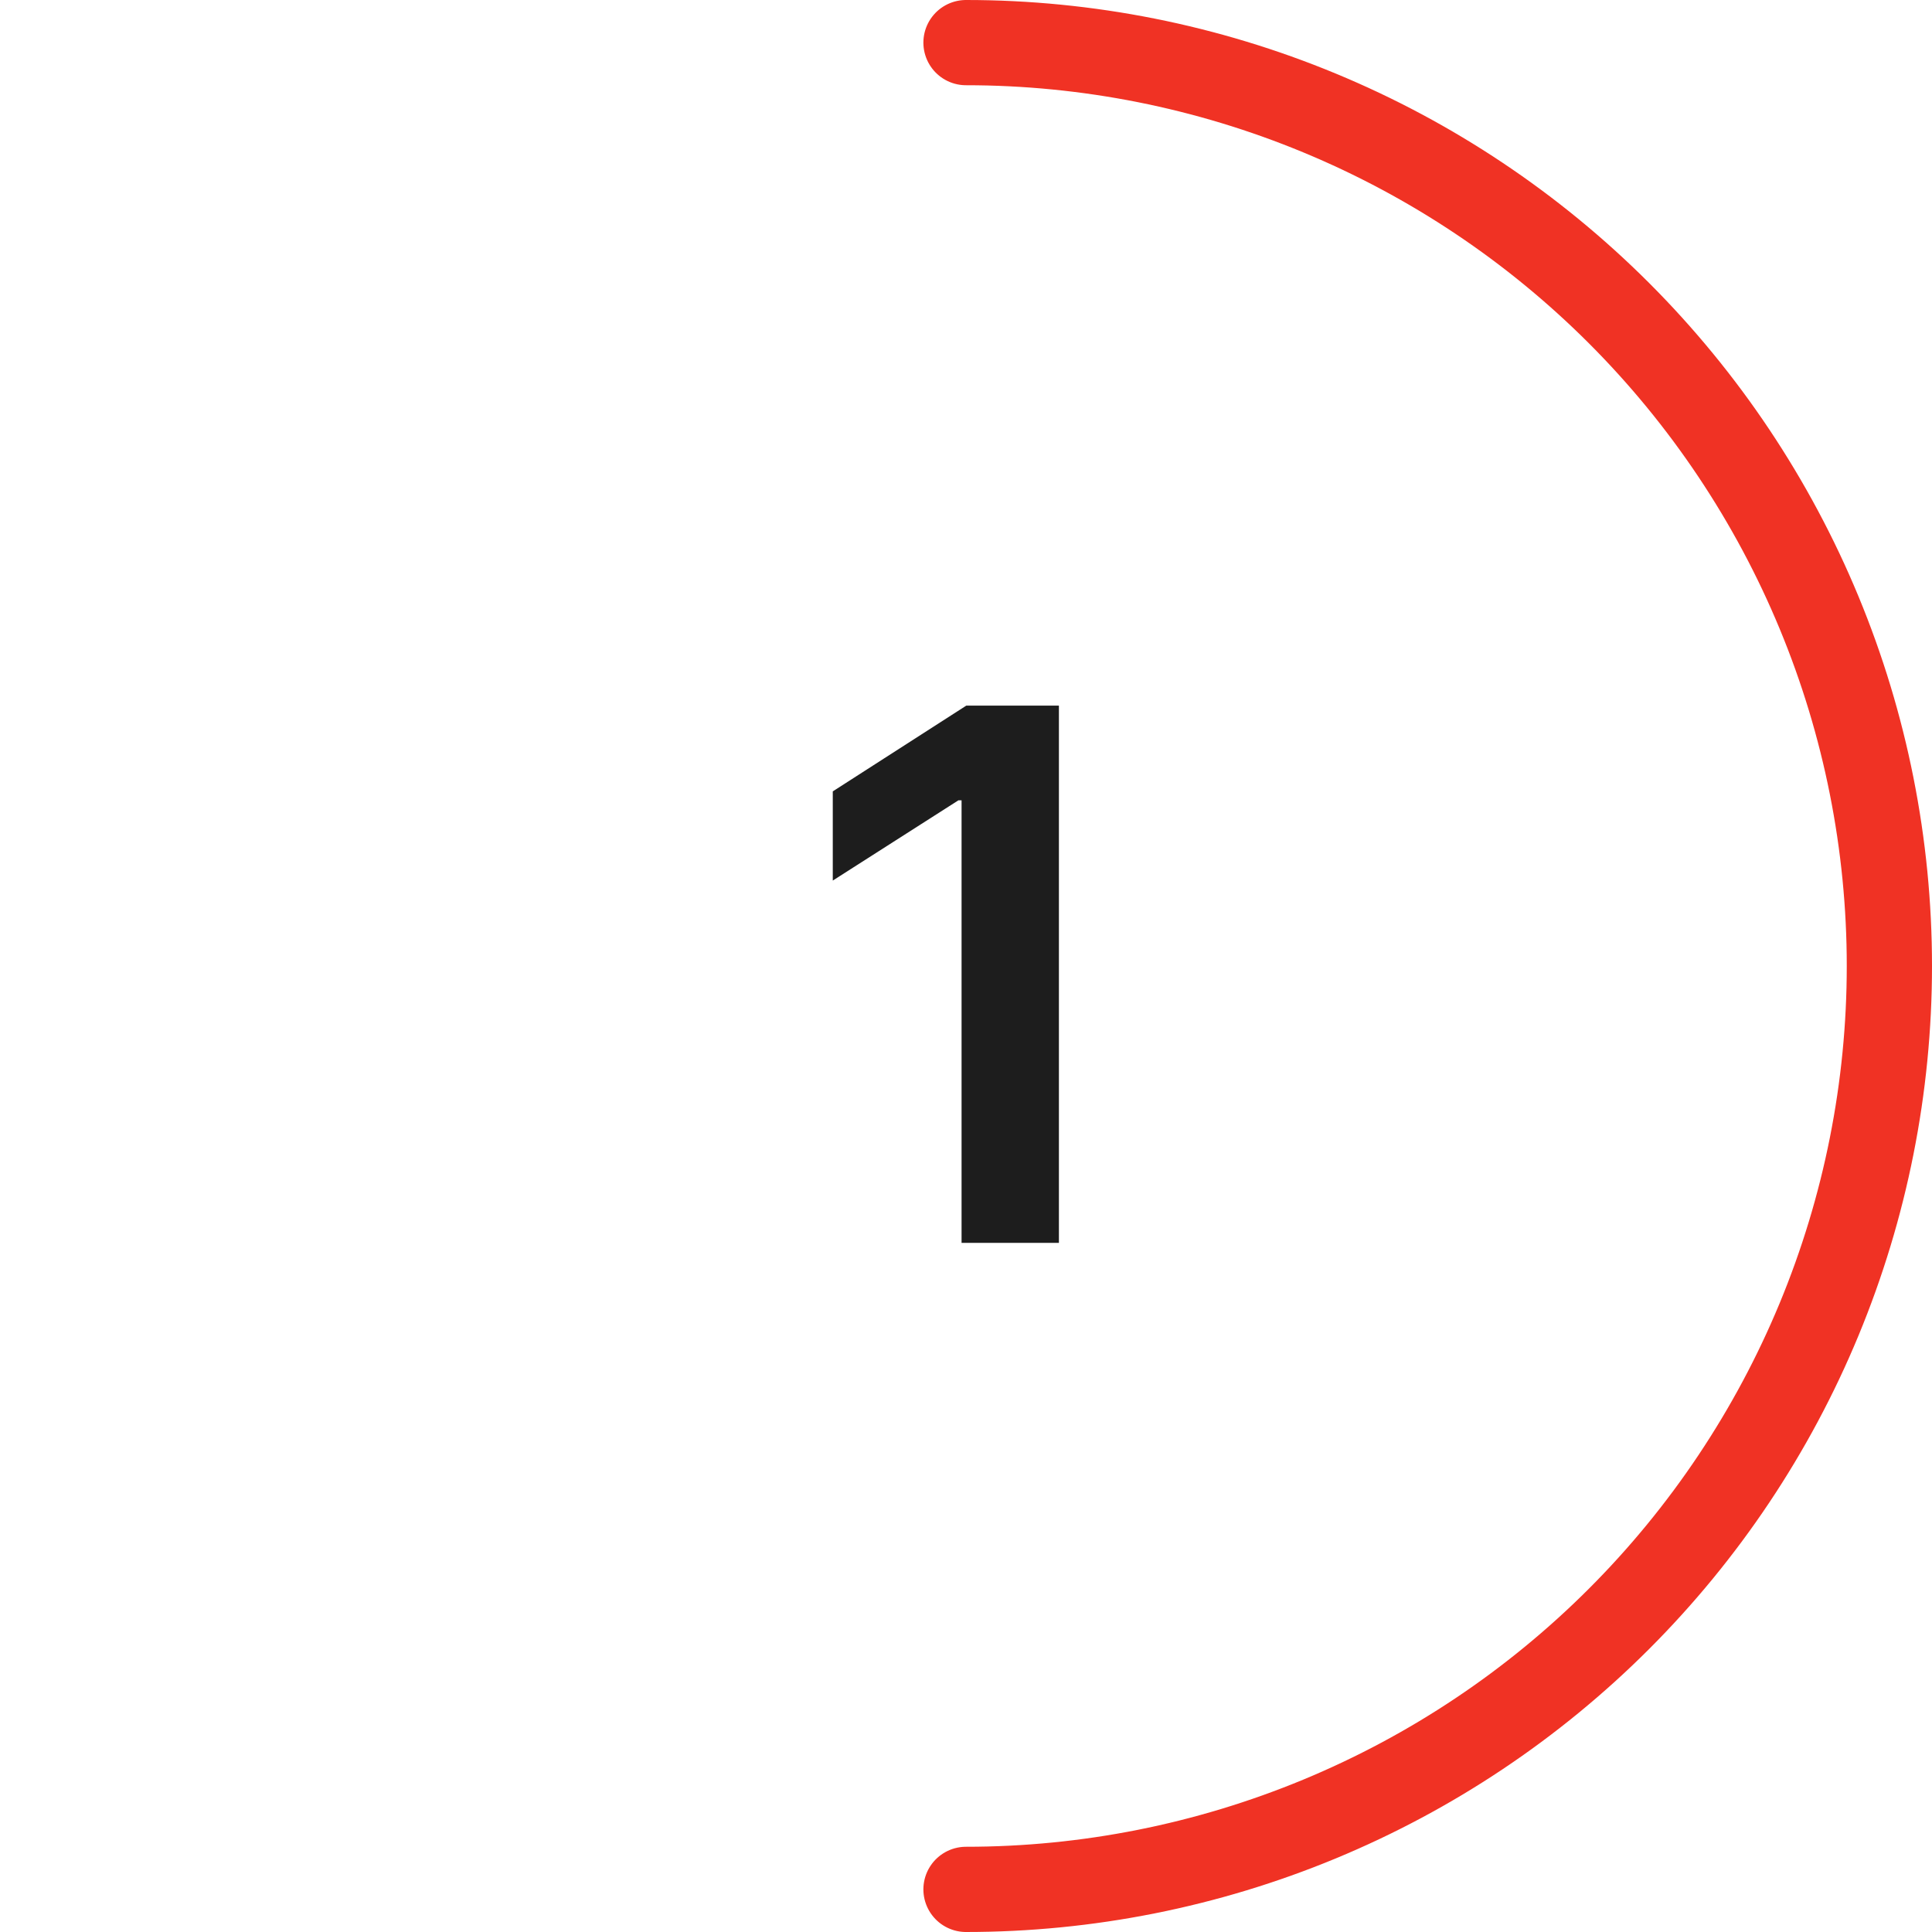 <svg width="68" height="68" viewBox="0 0 68 68" fill="none" xmlns="http://www.w3.org/2000/svg">
<path d="M37.27 24.835V43.744H33.844V28.168H33.734L29.311 30.993V27.854L34.011 24.835H37.27Z" fill="#1D1D1D"/>
<path d="M34 1.5C38.268 1.5 42.494 2.341 46.437 3.974C50.38 5.607 53.963 8.001 56.981 11.019C59.999 14.037 62.393 17.62 64.026 21.563C65.659 25.506 66.5 29.732 66.5 34C66.5 38.268 65.659 42.494 64.026 46.437C62.393 50.38 59.999 53.963 56.981 56.981C53.963 59.999 50.38 62.393 46.437 64.026C42.494 65.659 38.268 66.5 34 66.5" stroke="#F03224" stroke-width="3" stroke-linecap="round"/>
</svg>
